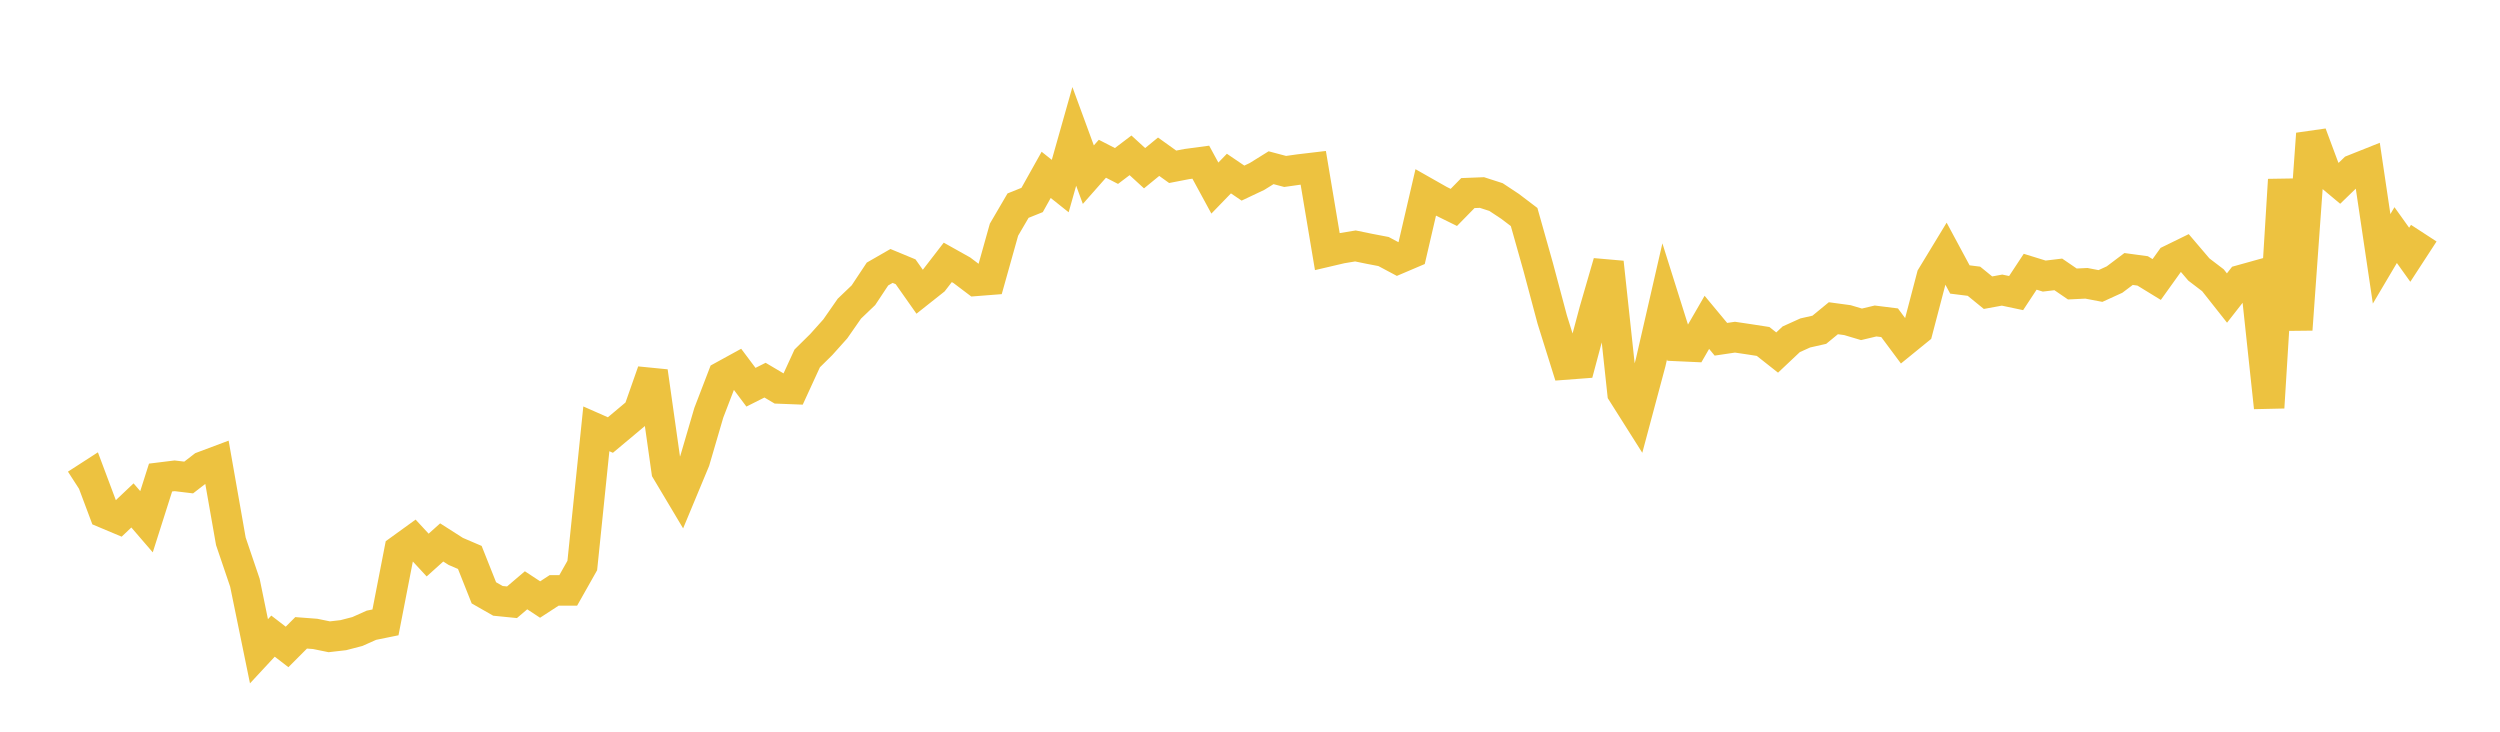 <svg width="164" height="48" xmlns="http://www.w3.org/2000/svg" xmlns:xlink="http://www.w3.org/1999/xlink"><path fill="none" stroke="rgb(237,194,64)" stroke-width="2" d="M5,31.78L5.922,31.185L6.844,33.644L7.766,34.031L8.689,33.156L9.611,34.226L10.533,31.327L11.455,31.213L12.377,31.324L13.299,30.611L14.222,30.265L15.144,35.509L16.066,38.227L16.988,42.723L17.91,41.73L18.832,42.439L19.754,41.514L20.677,41.584L21.599,41.773L22.521,41.667L23.443,41.428L24.365,41.016L25.287,40.828L26.21,36.082L27.132,35.415L28.054,36.412L28.976,35.584L29.898,36.173L30.82,36.568L31.743,38.89L32.665,39.416L33.587,39.508L34.509,38.723L35.431,39.329L36.353,38.729L37.275,38.732L38.198,37.097L39.12,28.132L40.042,28.538L40.964,27.767L41.886,26.993L42.808,24.367L43.731,30.896L44.653,32.442L45.575,30.227L46.497,27.078L47.419,24.678L48.341,24.172L49.263,25.402L50.186,24.938L51.108,25.484L52.03,25.52L52.952,23.513L53.874,22.603L54.796,21.574L55.719,20.248L56.641,19.366L57.563,17.976L58.485,17.446L59.407,17.828L60.329,19.138L61.251,18.408L62.174,17.212L63.096,17.728L64.018,18.425L64.94,18.353L65.862,15.067L66.784,13.49L67.707,13.119L68.629,11.471L69.551,12.206L70.473,8.947L71.395,11.458L72.317,10.414L73.24,10.888L74.162,10.19L75.084,11.035L76.006,10.281L76.928,10.942L77.85,10.763L78.772,10.639L79.695,12.338L80.617,11.386L81.539,12.012L82.461,11.575L83.383,11.002L84.305,11.247L85.228,11.117L86.15,11.008L87.072,16.503L87.994,16.287L88.916,16.134L89.838,16.323L90.76,16.5L91.683,16.992L92.605,16.599L93.527,12.629L94.449,13.152L95.371,13.607L96.293,12.666L97.216,12.63L98.138,12.927L99.06,13.537L99.982,14.237L100.904,17.506L101.826,20.961L102.749,23.909L103.671,23.839L104.593,20.39L105.515,17.21L106.437,25.778L107.359,27.237L108.281,23.792L109.204,19.772L110.126,22.7L111.048,22.742L111.97,21.146L112.892,22.256L113.814,22.119L114.737,22.256L115.659,22.399L116.581,23.127L117.503,22.258L118.425,21.841L119.347,21.633L120.269,20.876L121.192,21.001L122.114,21.276L123.036,21.057L123.958,21.172L124.88,22.411L125.802,21.661L126.725,18.139L127.647,16.62L128.569,18.334L129.491,18.449L130.413,19.2L131.335,19.031L132.257,19.226L133.18,17.826L134.102,18.111L135.024,18L135.946,18.63L136.868,18.585L137.79,18.761L138.713,18.34L139.635,17.646L140.557,17.771L141.479,18.336L142.401,17.049L143.323,16.598L144.246,17.681L145.168,18.384L146.09,19.551L147.012,18.372L147.934,18.115L148.856,26.736L149.778,11.794L150.701,21.618L151.623,8.777L152.545,11.253L153.467,12.023L154.389,11.131L155.311,10.763L156.234,16.98L157.156,15.422L158.078,16.712L159,15.296"></path></svg>